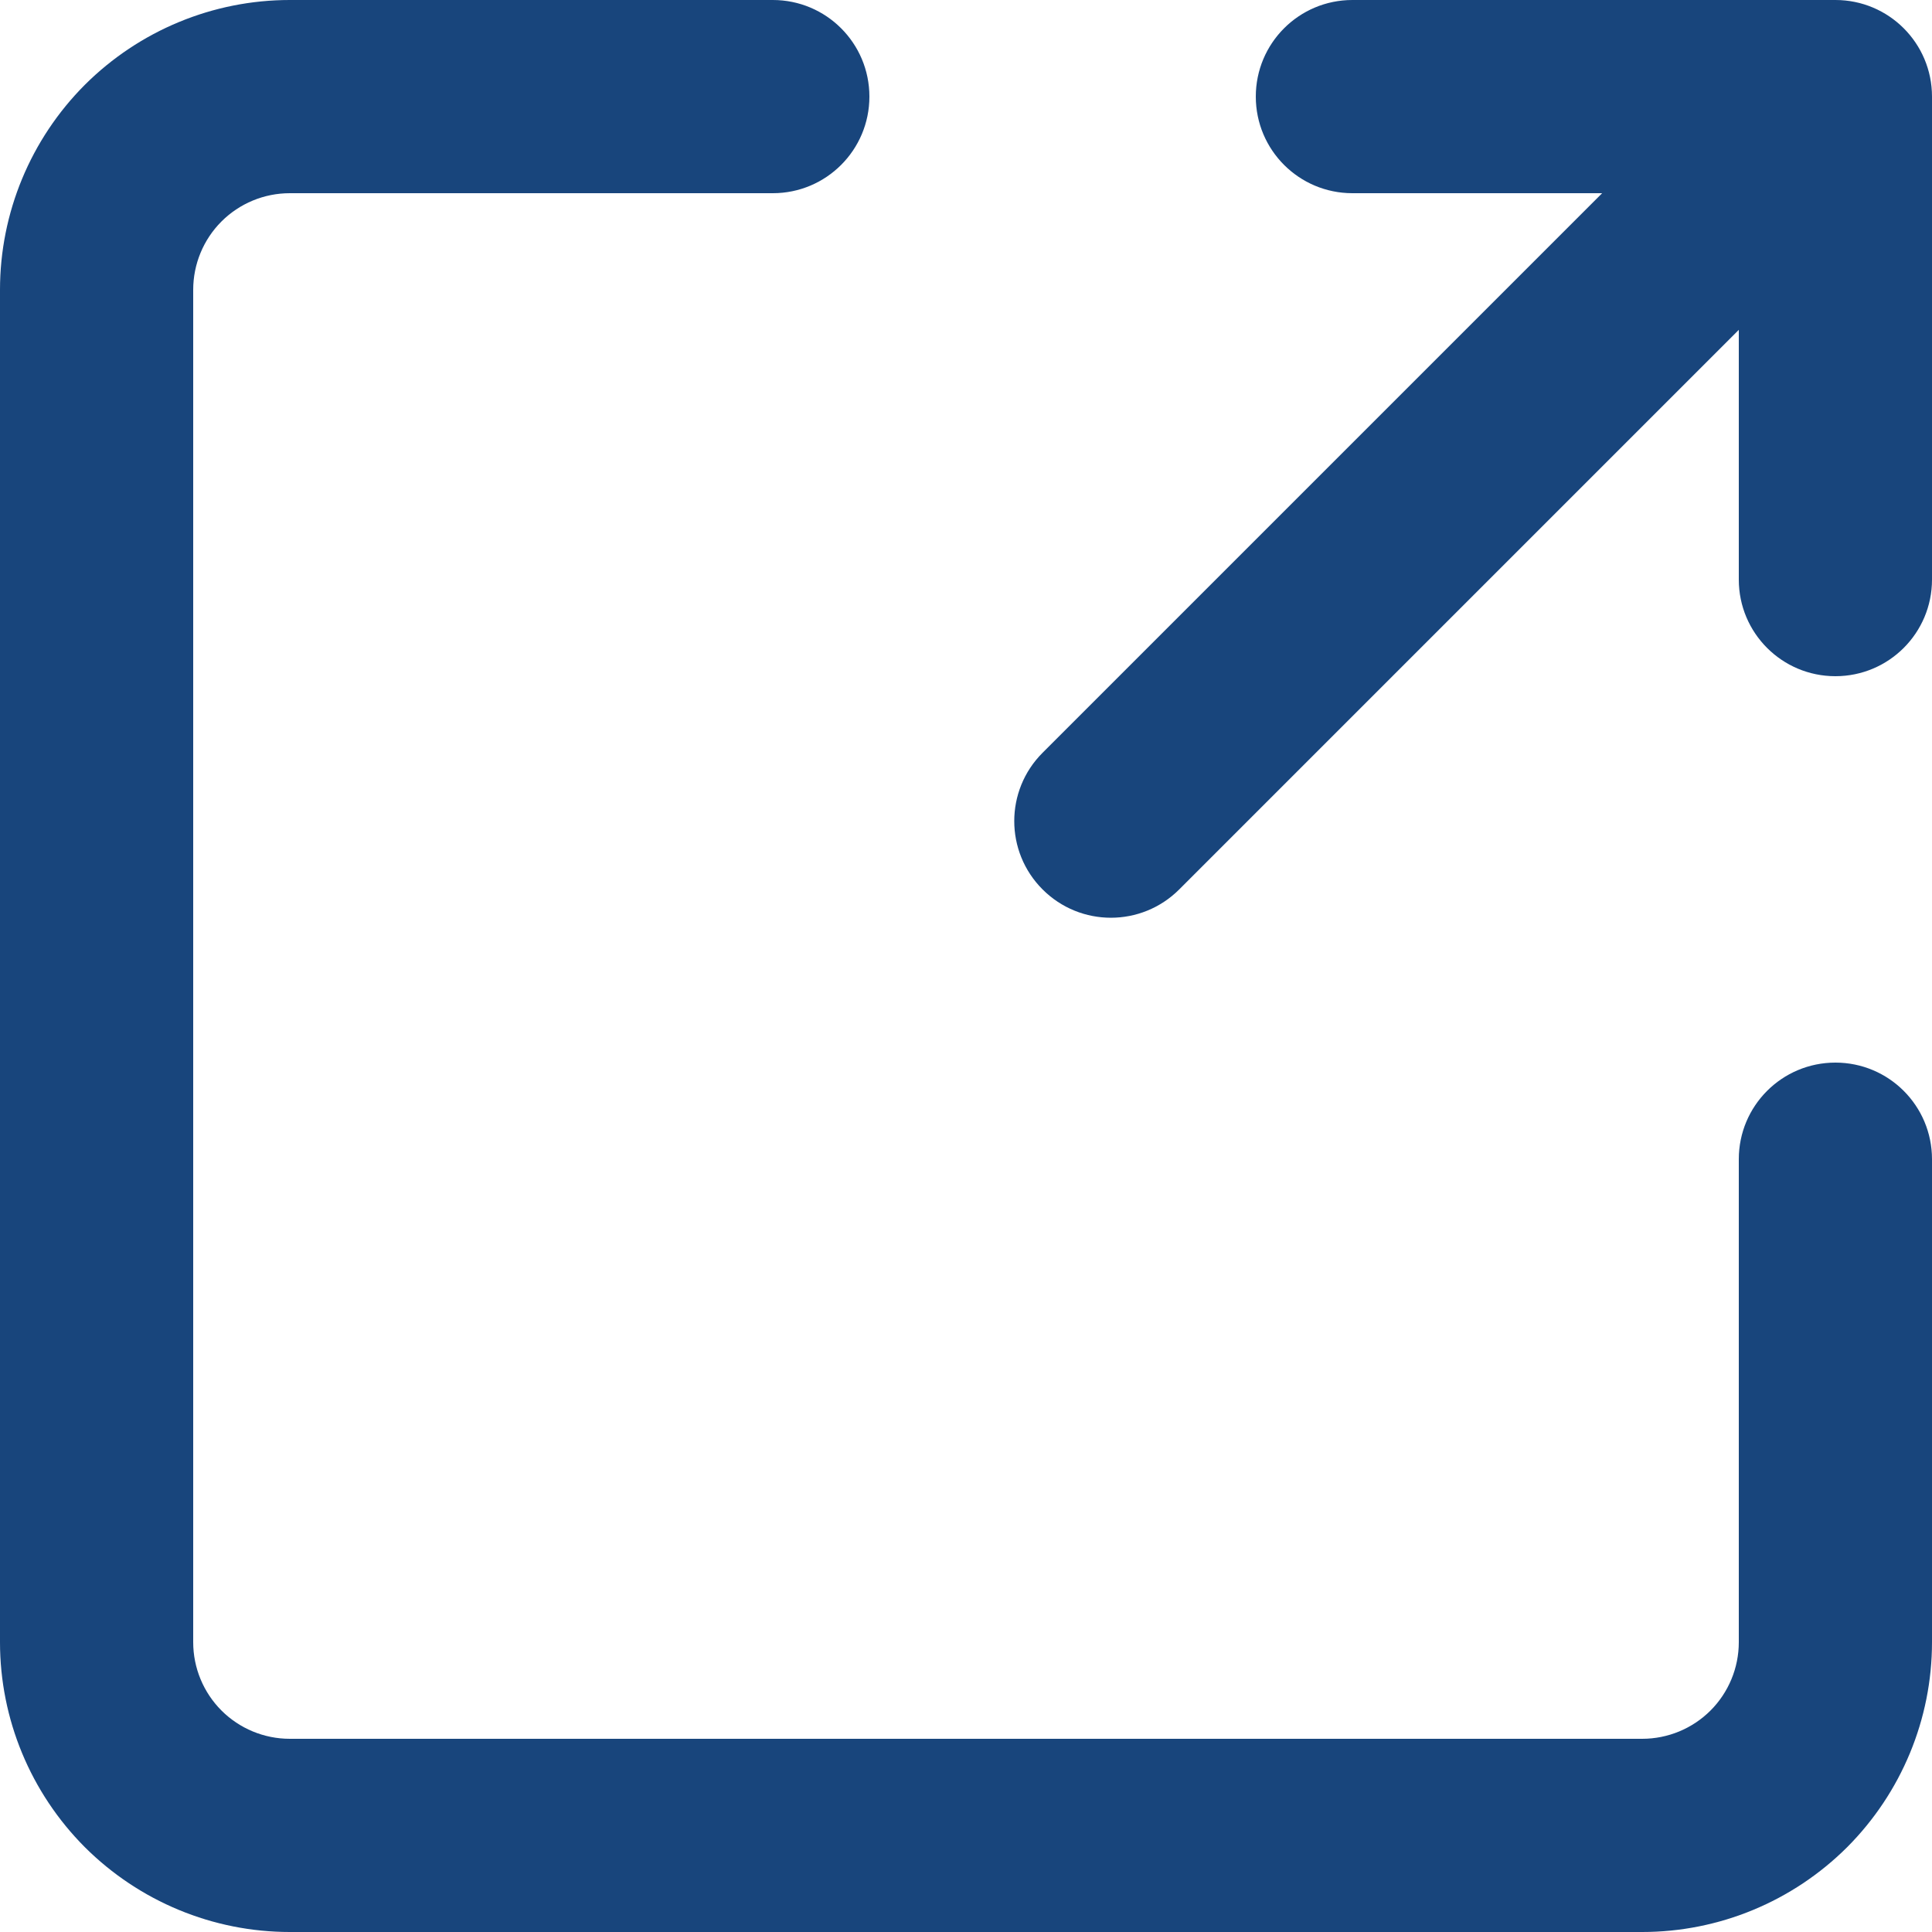 <svg width="11" height="11" viewBox="0 0 11 11" fill="none" xmlns="http://www.w3.org/2000/svg">
    <g clip-path="url(#clip0_930_193)">
        <path fill-rule="evenodd" clip-rule="evenodd" d="M1.65 1.1C1.504 1.1 1.364 1.158 1.261 1.261C1.158 1.364 1.1 1.504 1.1 1.65V9.35C1.1 9.496 1.158 9.636 1.261 9.739C1.364 9.842 1.504 9.9 1.65 9.9H9.35C9.496 9.9 9.636 9.842 9.739 9.739C9.842 9.636 9.9 9.496 9.9 9.35V6.6C9.9 6.296 10.146 6.05 10.45 6.05C10.754 6.05 11 6.296 11 6.6V9.35C11 9.788 10.826 10.207 10.517 10.517C10.207 10.826 9.788 11 9.35 11H1.65C1.212 11 0.793 10.826 0.483 10.517C0.174 10.207 0 9.788 0 9.35V1.65C0 1.212 0.174 0.793 0.483 0.483C0.793 0.174 1.212 0 1.65 0H4.4C4.704 0 4.95 0.246 4.95 0.55C4.95 0.854 4.704 1.1 4.4 1.1H1.65ZM7.7 1.1C7.396 1.1 7.15 0.854 7.15 0.55C7.15 0.246 7.396 0 7.7 0H10.45C10.754 0 11 0.246 11 0.55V3.3C11 3.604 10.754 3.85 10.45 3.85C10.146 3.85 9.9 3.604 9.9 3.3V1.878L6.714 5.064C6.499 5.279 6.151 5.279 5.936 5.064C5.721 4.849 5.721 4.501 5.936 4.286L9.122 1.1H7.7Z" fill="#18457C"/>
    </g>
    <defs>
        <clipPath id="clip0_930_193">
            <rect width="11" height="11" fill="white"/>
        </clipPath>
    </defs>
</svg>

